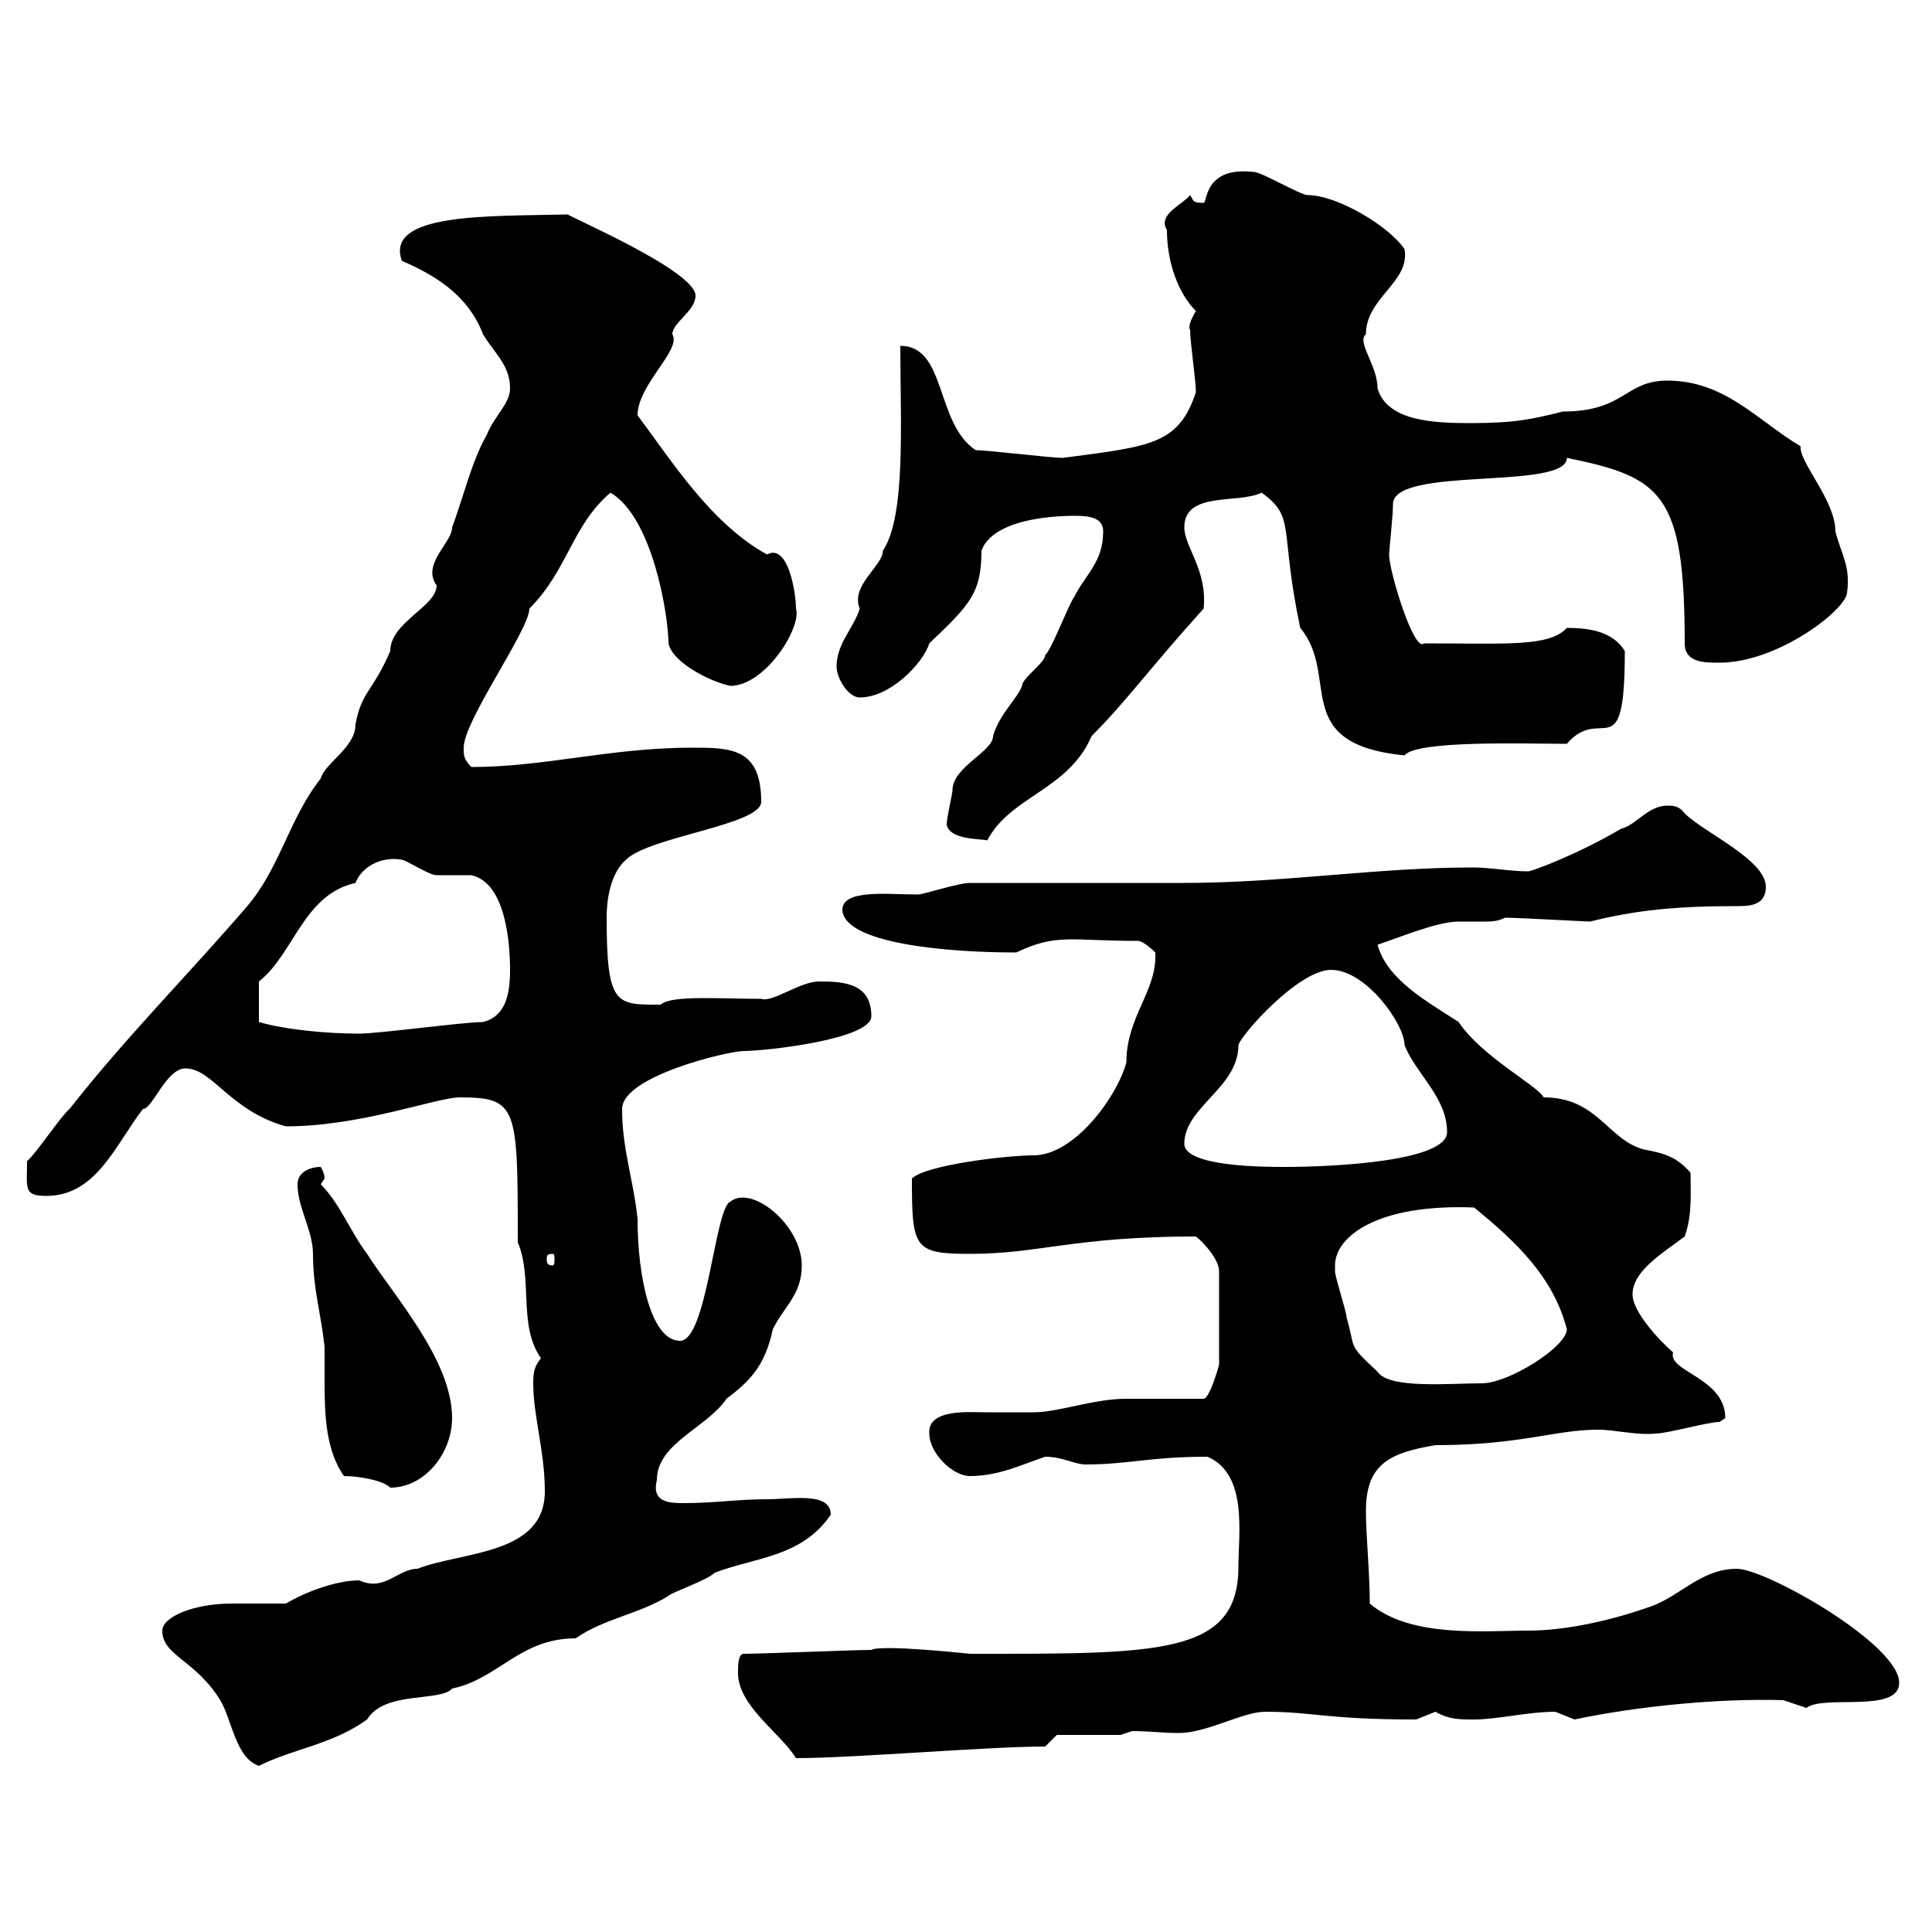 <svg xmlns="http://www.w3.org/2000/svg" xmlns:xlink="http://www.w3.org/1999/xlink" width="300" height="300"><path d="M25.20 253.20C25.20 257.10 30.30 257.70 34.20 264C36 267 36.60 273 40.20 274.20C45.60 271.50 51.60 270.90 57 267C59.70 262.50 68.40 264.30 70.20 262.20C77.40 260.70 80.70 254.40 89.40 254.40C93.60 251.40 99.60 250.50 103.80 247.80C104.40 247.20 109.80 245.40 111 244.20C117.30 241.80 124.50 241.80 129 235.20C129 231.60 123 232.80 119.10 232.80C114.60 232.80 111 233.40 106.20 233.40C104.10 233.40 101.10 233.40 102 229.80C102 224.10 109.80 221.70 112.80 217.20C116.40 214.50 118.80 212.10 120 206.40C121.80 202.80 124.50 201 124.50 196.50C124.50 190.20 116.70 183.90 113.40 186.60C111 187.50 109.80 208.20 105.60 208.20C101.10 208.20 99 198.30 99 189.30C98.40 183.30 96.60 178.50 96.60 172.20C96.60 167.10 113.10 163.20 115.50 163.20C118.80 163.20 135.30 161.40 135.30 157.80C135.30 152.70 131.10 152.40 127.20 152.40C124.20 152.40 120 155.70 118.20 155.10C111.90 155.10 104.10 154.50 102.60 156C95.70 156 94.20 156.30 94.20 142.50C94.20 138.90 95.10 135.30 97.20 133.50C100.80 129.90 118.20 128.10 118.20 124.50C118.20 116.10 113.40 116.10 107.40 116.10C94.80 116.10 84.60 119.10 73.20 119.10C72 117.90 72 117.30 72 116.10C72 111.90 82.20 97.80 82.20 94.50C88.20 88.50 88.80 81.60 94.80 76.50C101.40 80.40 103.80 95.70 103.80 99.90C104.40 102.90 110.40 105.90 113.40 106.50C118.80 106.50 124.50 97.50 123.60 94.50C123.60 92.10 122.40 84.30 119.10 86.10C110.40 81.30 104.40 71.70 99 64.50C99 59.70 105.90 54.30 104.40 51.90C104.40 50.10 108 48.30 108 45.90C108 42 87.60 33.30 88.20 33.30C75.90 33.60 59.70 33 62.40 40.50C67.20 42.60 72.60 45.60 75 51.90C76.80 54.90 79.20 56.70 79.20 60.30C79.20 62.70 76.80 64.50 75.60 67.50C73.20 71.70 72 77.10 70.20 81.90C70.20 84.30 65.40 87.60 67.80 90.90C67.80 94.20 60.60 96.60 60.60 101.10C57.90 107.40 56.10 107.40 55.20 112.50C55.20 116.10 50.40 118.50 49.80 120.90C45 126.90 43.50 134.70 38.40 140.70C29.10 151.50 19.50 161.10 10.80 172.20C9.60 173.10 5.40 179.40 4.20 180.30C4.20 184.50 3.60 185.70 7.20 185.70C15 185.70 18 177.60 22.20 172.20C22.20 172.20 22.20 172.20 22.20 172.20C23.70 172.20 25.80 165.90 28.80 165.90C33 165.90 35.70 172.50 44.40 174.90C56.10 174.90 67.80 170.40 71.40 170.40C80.40 170.40 80.40 171.90 80.40 192.90C82.80 198.60 80.40 205.80 84 210.90C83.10 212.10 82.80 212.70 82.80 214.80C82.80 219.90 84.60 225.30 84.60 231.60C84.60 241.50 71.70 240.90 64.80 243.60C61.80 243.60 59.70 247.20 55.80 245.40C52.20 245.40 47.40 247.20 44.40 249C43.20 249 36.60 249 36 249C30 249 25.20 251.10 25.20 253.20ZM114.60 259.80C114.60 264.90 121.20 269.10 123.60 273C132.60 273 153.30 271.20 162.30 271.20L164.10 269.40L174 269.40L175.80 268.80C178.50 268.80 180.60 269.10 183 269.10C187.50 269.10 192.90 265.80 196.50 265.80C204 265.80 205.80 267 219.90 267C219.90 267 222.90 265.80 222.90 265.80C225 267 226.50 267 228.90 267C232.50 267 237.30 265.80 241.50 265.80C241.50 265.80 244.50 267 244.50 267C254.40 264.90 267 263.70 276.90 264C276.90 264 280.50 265.20 280.50 265.20C283.20 263.10 294.90 266.10 294.90 261.30C294.90 255.30 274.20 243.60 269.70 243.60C264 243.60 260.70 248.10 255.90 249.60C249.90 251.70 243 253.20 237.30 253.20C230.70 253.20 219 254.40 212.70 249C212.70 244.20 212.10 238.50 212.10 234.60C212.10 227.40 215.70 225.60 222.90 224.40C236.10 224.40 241.50 222 248.10 222C250.80 222 254.10 222.90 257.10 222.60C258.90 222.60 265.20 220.80 267 220.80C267 220.80 267.90 220.20 267.90 220.20C267.90 213.90 258.90 213 259.80 210C257.70 208.20 253.50 203.70 253.50 201C253.50 197.40 258 194.70 261.60 192C262.80 188.70 262.50 185.10 262.50 182.10C260.40 179.70 258.60 179.10 255.30 178.50C249.60 177 248.10 170.40 239.70 170.40C238.80 168.60 230.10 164.10 226.50 158.70C221.40 155.40 215.40 152.10 213.90 146.70C217.50 145.50 223.20 143.10 226.50 143.10C228 143.10 229.20 143.10 230.40 143.10C231.60 143.10 232.50 143.10 233.70 142.50C235.80 142.50 246.30 143.10 246.90 143.10C254.10 141.30 260.40 140.70 269.70 140.70C271.50 140.70 274.20 140.70 274.20 137.70C274.20 133.50 264.60 129.30 261.60 126.30C260.70 125.10 259.80 125.10 258.90 125.10C255.90 125.10 254.10 128.10 251.70 128.70C245.10 132.60 237.90 135.30 237.30 135.30C234.30 135.30 231.60 134.70 228.60 134.70C213.90 134.70 199.20 137.10 183.90 137.10C178.50 137.10 156 137.10 150.60 137.10C148.80 137.10 143.40 138.90 142.50 138.90C138 138.90 130.80 138 130.80 141.30C131.10 146.40 146.40 147.90 157.80 147.90C164.10 144.90 166.20 146.10 176.70 146.10C177.60 146.10 179.40 147.90 179.40 147.90C179.70 153.90 174.90 157.80 174.90 165C173.40 170.40 166.80 179.40 160.50 179.40C156.30 179.40 143.70 180.90 141.60 183C141.60 193.80 141.90 194.70 150.60 194.70C161.40 194.70 166.80 192 185.70 192C186.90 192.90 189.30 195.60 189.30 197.40L189.30 211.80C189.30 212.10 187.80 217.20 186.90 217.20C184.80 217.20 176.70 217.20 174.90 217.20C169.80 217.20 164.40 219.30 160.50 219.30C158.10 219.30 155.40 219.30 153 219.30C150.60 219.30 144 218.70 144.30 222.60C144.30 225.60 147.90 229.20 150.60 229.20C155.10 229.20 158.70 227.40 162.30 226.20C165 226.20 166.80 227.40 168.60 227.40C175.20 227.40 178.50 226.20 187.50 226.20C193.80 228.90 192.30 238.20 192.30 243.30C192.30 257.10 179.70 256.80 150.60 256.80C150.60 256.80 136.80 255.30 135.30 256.20C132.60 256.20 118.20 256.80 115.50 256.80C114.60 256.80 114.60 258.60 114.60 259.80ZM53.40 229.20C55.50 229.20 59.40 229.80 60.60 231C66 231 70.20 225.60 70.20 220.20C70.20 211.20 61.20 201.30 57 194.70C54.30 191.10 52.80 186.90 49.80 183.90C49.80 183.90 50.40 183 50.40 183C50.40 182.10 49.80 181.20 49.80 181.20C48 181.20 46.20 182.10 46.20 183.90C46.20 187.50 48.60 191.10 48.60 194.70C48.60 200.10 49.80 203.70 50.40 209.10C50.40 210.90 50.40 213 50.40 214.80C50.40 220.20 50.70 225.30 53.40 229.20ZM207.30 196.50C207.30 192 213.90 186.90 228.90 187.50C235.50 192.90 241.20 198.30 243.30 206.40C243.30 209.10 234.30 214.80 230.10 214.80C225 214.80 215.70 215.70 213.90 213C209.10 208.50 210.60 209.70 209.10 204.60C209.10 203.70 207.30 198.30 207.30 197.40C207.30 197.40 207.30 196.50 207.30 196.50ZM85.80 194.70C86.10 194.70 86.10 195 86.10 195.60C86.10 195.90 86.10 196.50 85.80 196.50C84.90 196.50 84.90 195.90 84.90 195.60C84.90 195 84.90 194.70 85.80 194.70ZM183.90 177.60C183.90 171.90 192.30 168.90 192.30 162.30C192.60 160.80 201.60 150.60 206.70 150.60C212.10 150.60 218.10 159 218.10 162.30C219.90 166.80 224.70 170.40 224.70 175.80C224.70 180.30 207.30 181.20 199.50 181.20C196.50 181.20 183.90 181.20 183.90 177.60ZM40.20 152.40C45.60 148.20 47.10 138.90 55.20 137.10C56.10 134.70 59.10 132.90 62.40 133.50C63 133.50 66.60 135.90 67.80 135.90C68.40 135.90 72 135.90 73.20 135.90C78.60 137.10 79.20 146.70 79.20 150.60C79.20 154.20 78.60 157.80 75 158.70C72 158.70 58.80 160.50 55.80 160.50C50.70 160.50 44.40 159.90 40.20 158.70ZM147 128.10C147.60 130.50 152.40 130.20 153.30 130.50C156.90 123.60 165.90 122.70 169.50 114.30C174.90 108.90 178.50 103.80 186.90 94.50C187.50 88.50 183.90 84.90 183.90 81.90C183.90 76.20 192.30 78.30 195.90 76.50C201.30 80.40 198.60 81.90 201.90 97.50C208.20 105 200.10 115.50 218.10 117.30C219.90 114.90 237.30 115.50 243.30 115.50C248.70 109.20 252.30 119.70 252.30 101.10C250.50 98.10 246.90 97.50 243.30 97.50C240.60 100.50 233.70 99.90 221.10 99.90C219.60 101.40 215.70 88.80 215.70 86.10C215.70 85.50 216.30 80.10 216.30 78.30C216.30 72.30 243.30 76.20 243.30 71.10C258 74.10 261.60 76.50 261.60 99.90C261.60 102.90 264.60 102.90 267 102.90C276 102.90 286.50 94.80 286.80 92.10C287.40 87.90 285.90 86.10 285 82.50C285 77.70 279.30 71.70 279.60 69.30C273 65.40 267.90 59.10 258.90 59.10C252.30 59.10 252.30 63.90 242.70 63.90C237.90 65.10 235.20 65.70 228.30 65.70C222.60 65.70 215.40 65.40 213.90 60.30C213.90 56.70 210.60 53.10 212.10 51.90C212.10 46.20 219 43.80 218.10 38.70C215.70 35.10 207.60 30.30 203.10 30.30C201.90 30.30 195.90 26.70 194.70 26.70C186.90 25.80 187.50 31.50 186.90 31.50C185.10 31.50 185.40 31.20 184.80 30.30C183.60 31.80 179.70 33.30 181.20 35.70C181.20 40.80 183 45.60 185.70 48.30C183.90 51.30 185.10 51.30 184.80 51.30C184.80 53.10 185.70 59.10 185.70 60.90C183 69 178.80 69.30 165 71.10C163.20 71.10 153.30 69.90 151.50 69.90C145.20 65.70 147 53.70 139.80 53.70C139.80 65.70 140.70 80.10 137.10 85.50C137.10 87.90 132 90.90 133.50 94.50C132.60 97.50 129.90 99.90 129.90 103.50C129.90 105.30 131.70 108.30 133.50 108.30C138.30 108.30 143.40 102.90 144.30 99.90C150.60 93.90 152.40 92.10 152.40 85.50C154.50 79.80 166.80 80.10 167.10 80.10C169.20 80.10 171.30 80.40 171.30 82.50C171.30 87.30 168.60 89.10 166.80 92.70C165.90 93.90 163.20 101.10 162.30 101.70C162.30 102.90 158.70 105.30 158.70 106.50C158.10 108.30 155.10 111 154.20 114.30C154.20 116.70 147.90 119.10 147.90 122.70C147.90 123.30 147 126.90 147 128.10Z"/></svg>